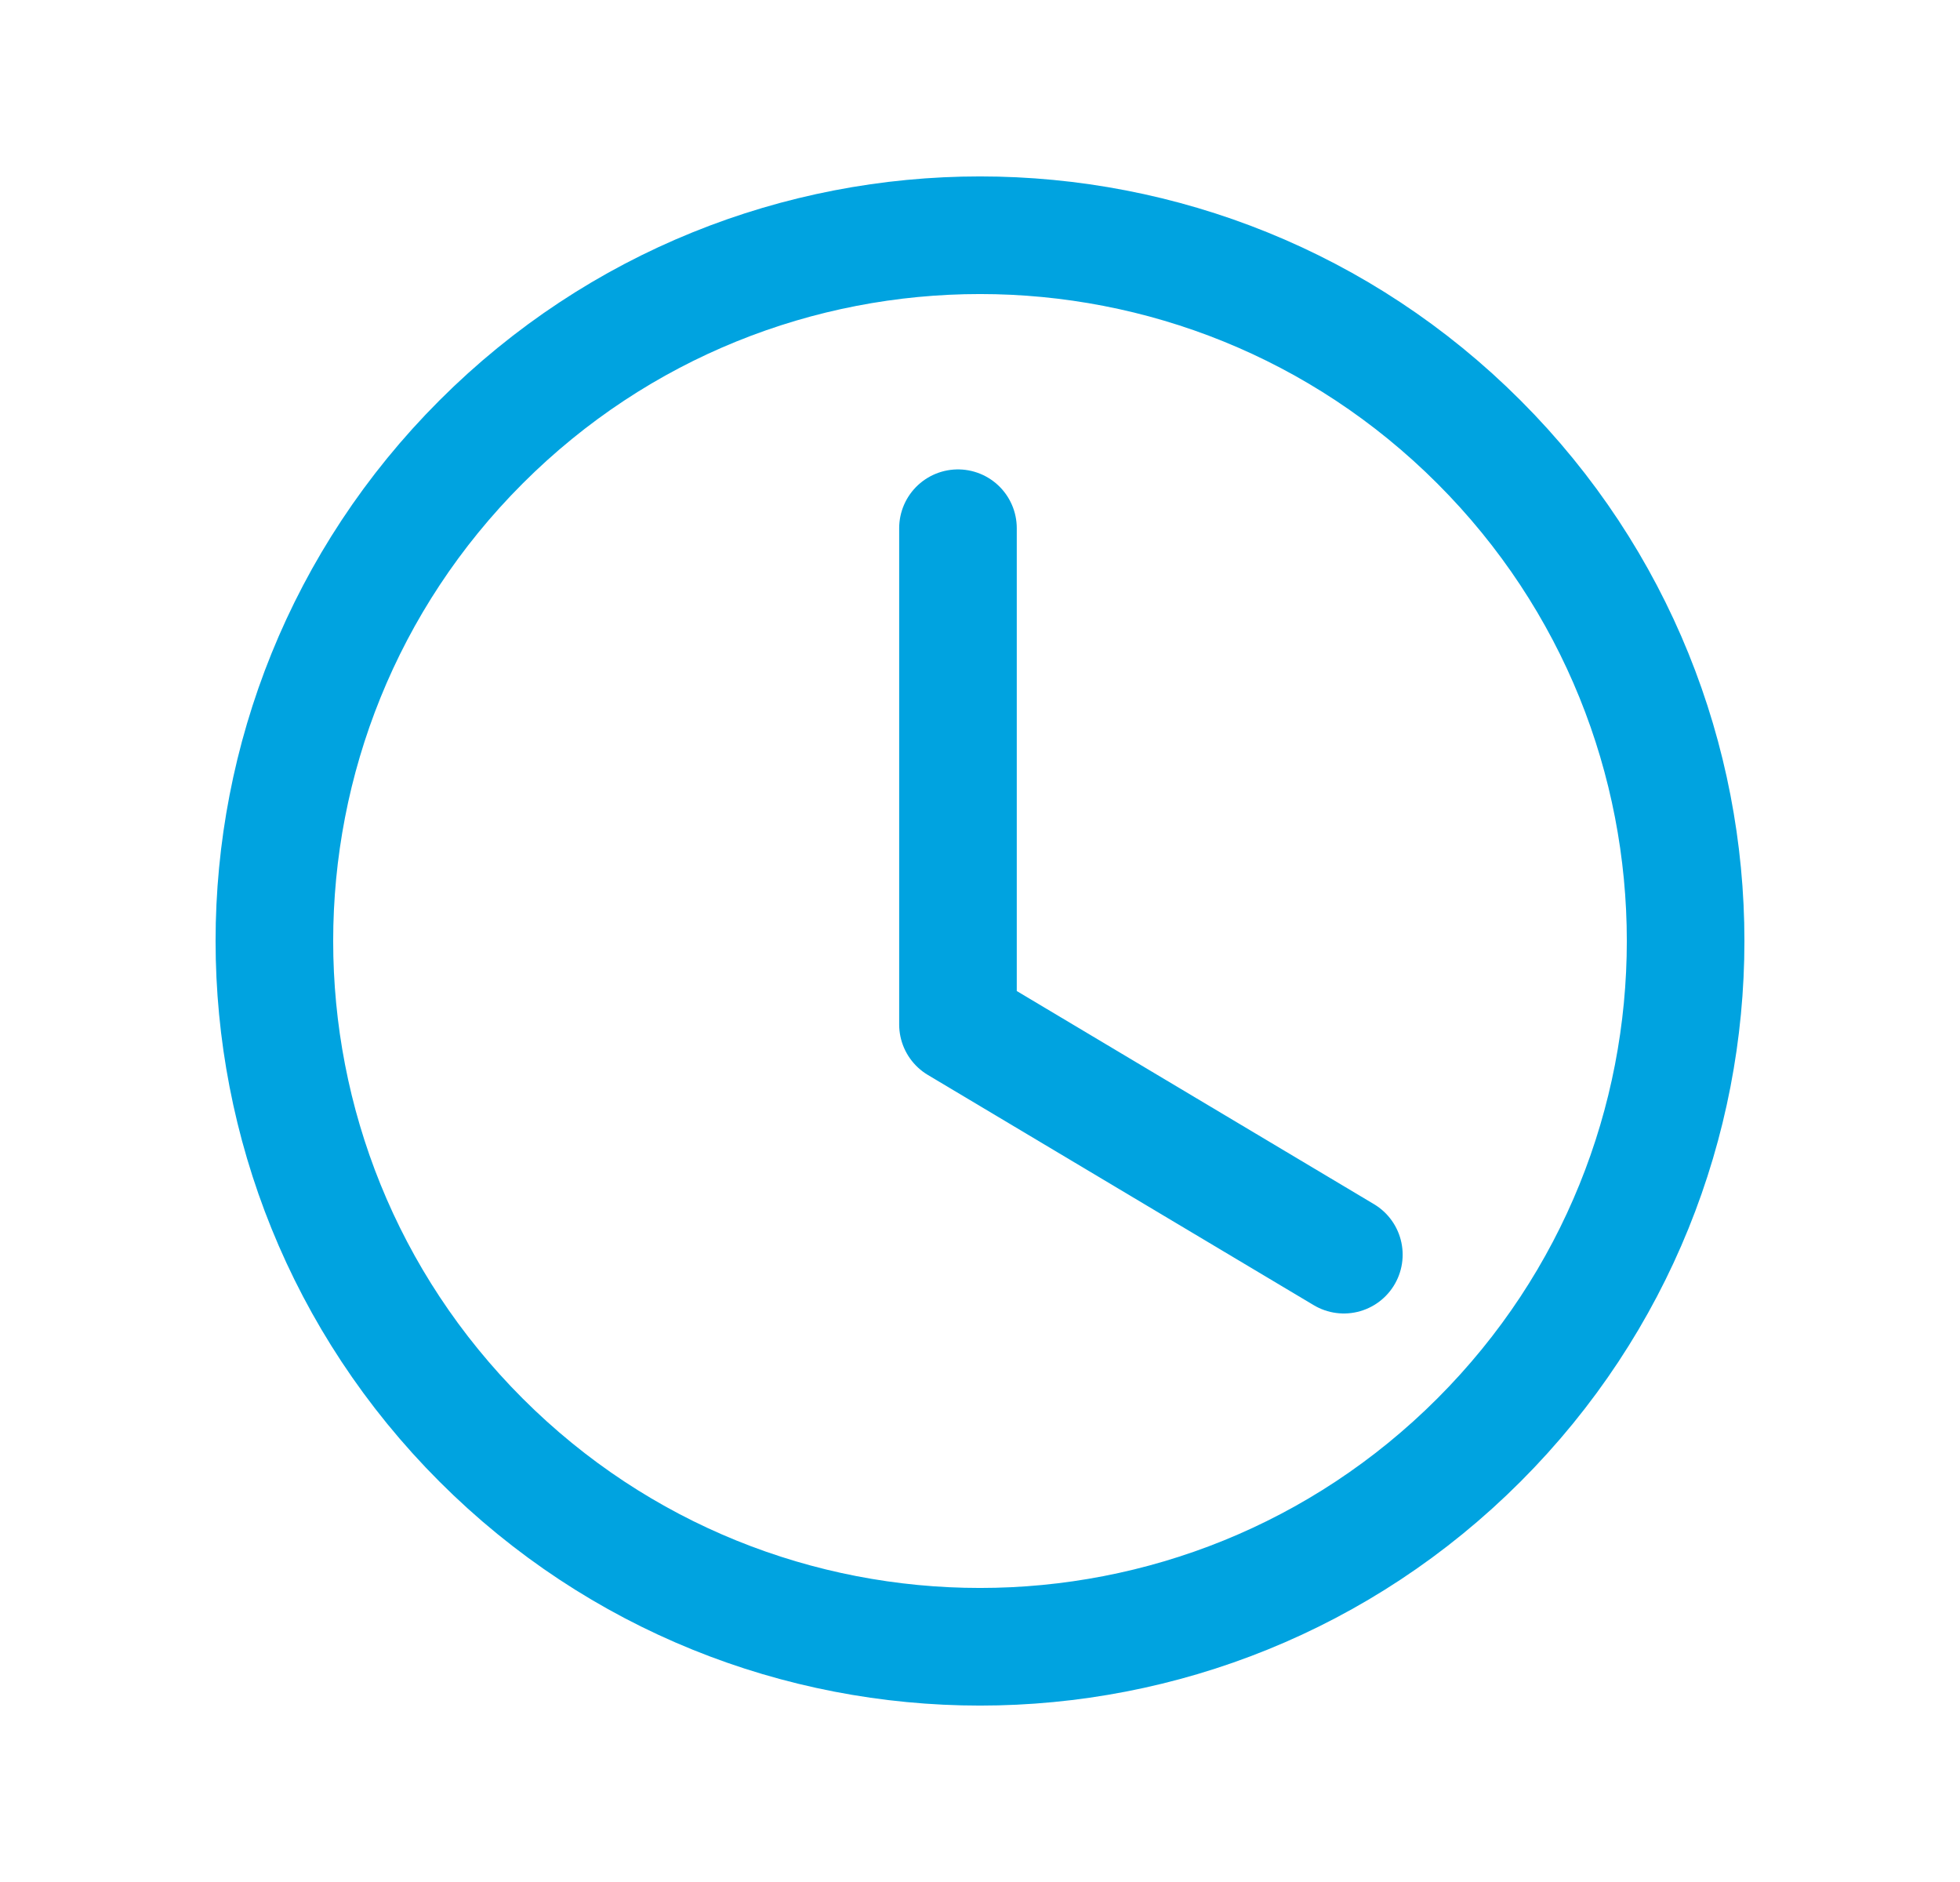 <svg xmlns="http://www.w3.org/2000/svg" fill="none" viewBox="0 0 25 24" height="24" width="25">
<path stroke-linejoin="round" stroke-linecap="round" stroke-width="1.5" stroke="#00A3E0" d="M17.141 16L12.219 13.064V6.736"></path>
<path stroke-linejoin="round" stroke-linecap="round" stroke-width="1.5" stroke="#00A3E0" d="M18.864 5.636C22.379 9.151 22.379 14.849 18.864 18.364C15.349 21.879 9.651 21.879 6.136 18.364C2.621 14.849 2.621 9.151 6.136 5.636C9.651 2.121 15.349 2.121 18.864 5.636"></path>
</svg>
